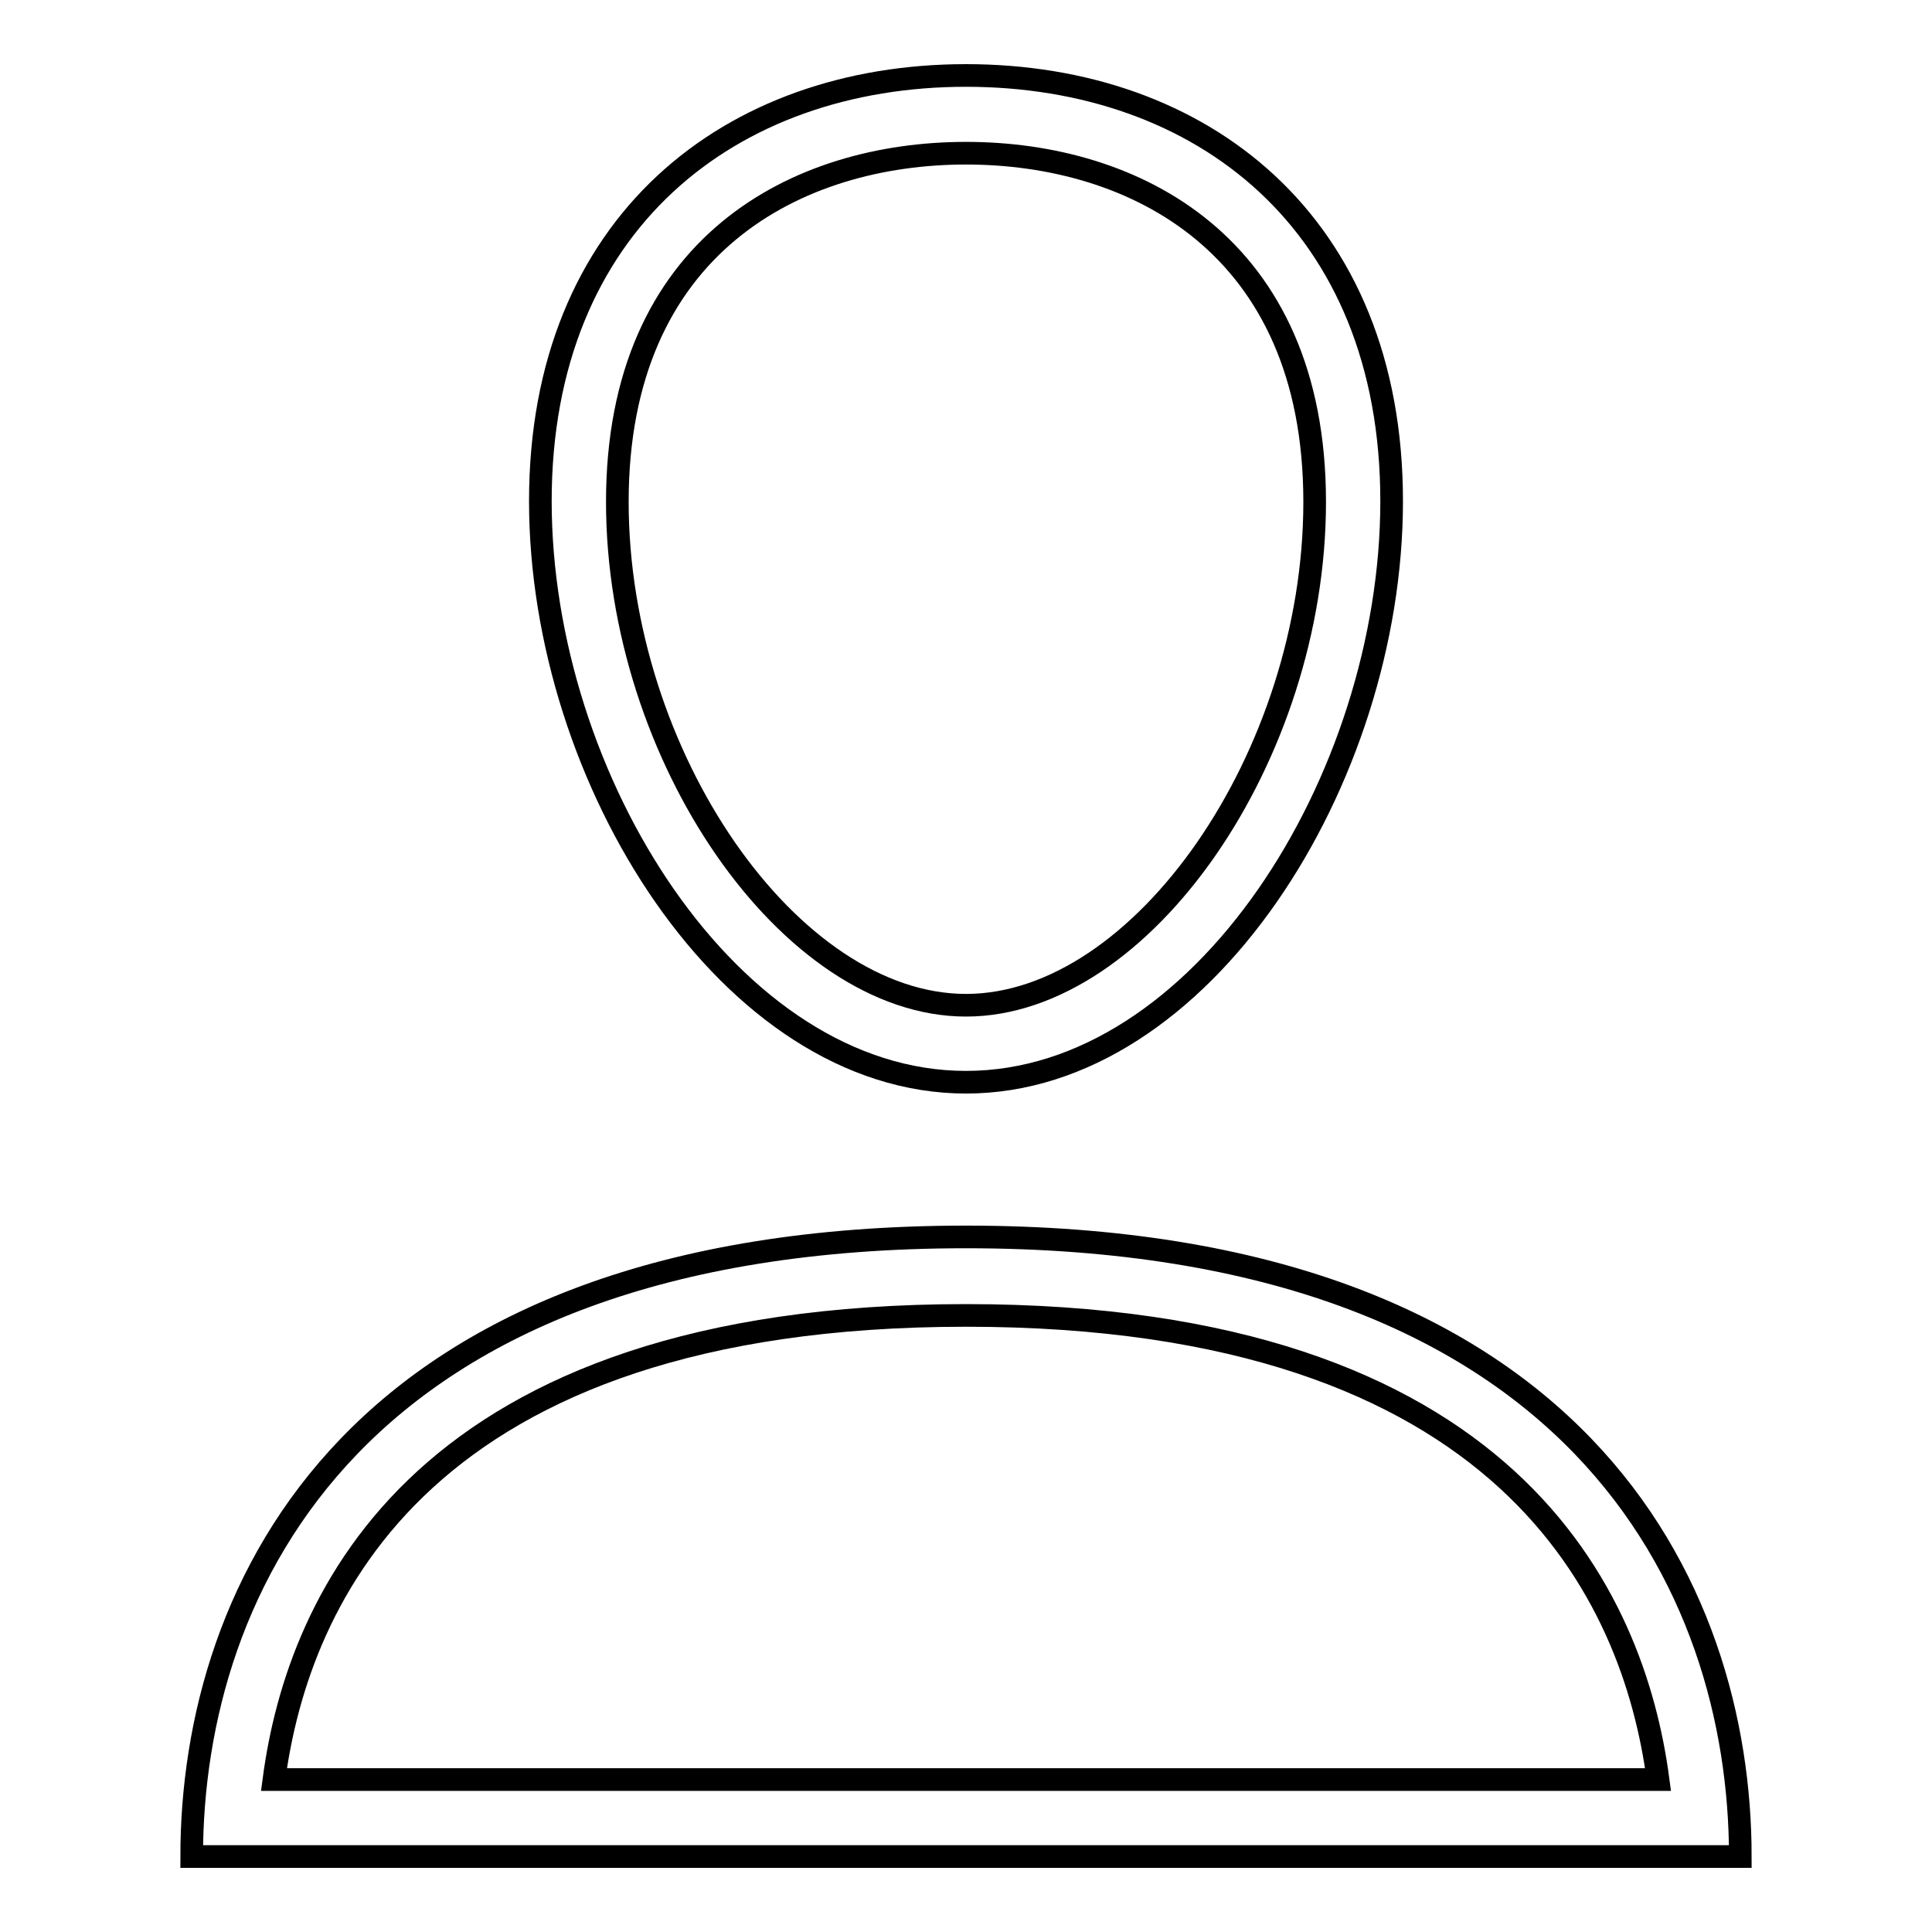 <?xml version="1.0" encoding="utf-8"?>
<!-- Svg Vector Icons : http://www.onlinewebfonts.com/icon -->
<!DOCTYPE svg PUBLIC "-//W3C//DTD SVG 1.1//EN" "http://www.w3.org/Graphics/SVG/1.1/DTD/svg11.dtd">
<svg version="1.1" xmlns="http://www.w3.org/2000/svg" xmlns:xlink="http://www.w3.org/1999/xlink" x="0px" y="0px" viewBox="0 0 256 256" enable-background="new 0 0 256 256" xml:space="preserve">
<g> <path stroke-width="3" fill-opacity="0" stroke="#000000"  d="M128,163.9c-81.2,0-102.6,46.6-102.6,82.1h205.2C230.6,210.5,209.2,163.9,128,163.9z M36.3,235.8 c3.2-24.1,19.7-61.5,91.7-61.5c72,0,88.5,37.4,91.7,61.5H36.3z M128,143.4c31.2,0,56.4-40.1,56.4-77S159.2,10,128,10 c-31.2,0-56.4,19.6-56.4,56.4C71.6,103.3,96.8,143.4,128,143.4z M128,20.3c22.3,0,46.2,12.1,46.2,46.2c0,33.7-22.9,66.7-46.2,66.7 c-23.3,0-46.2-33-46.2-66.7C81.8,32.4,105.7,20.3,128,20.3z"/></g>
</svg>